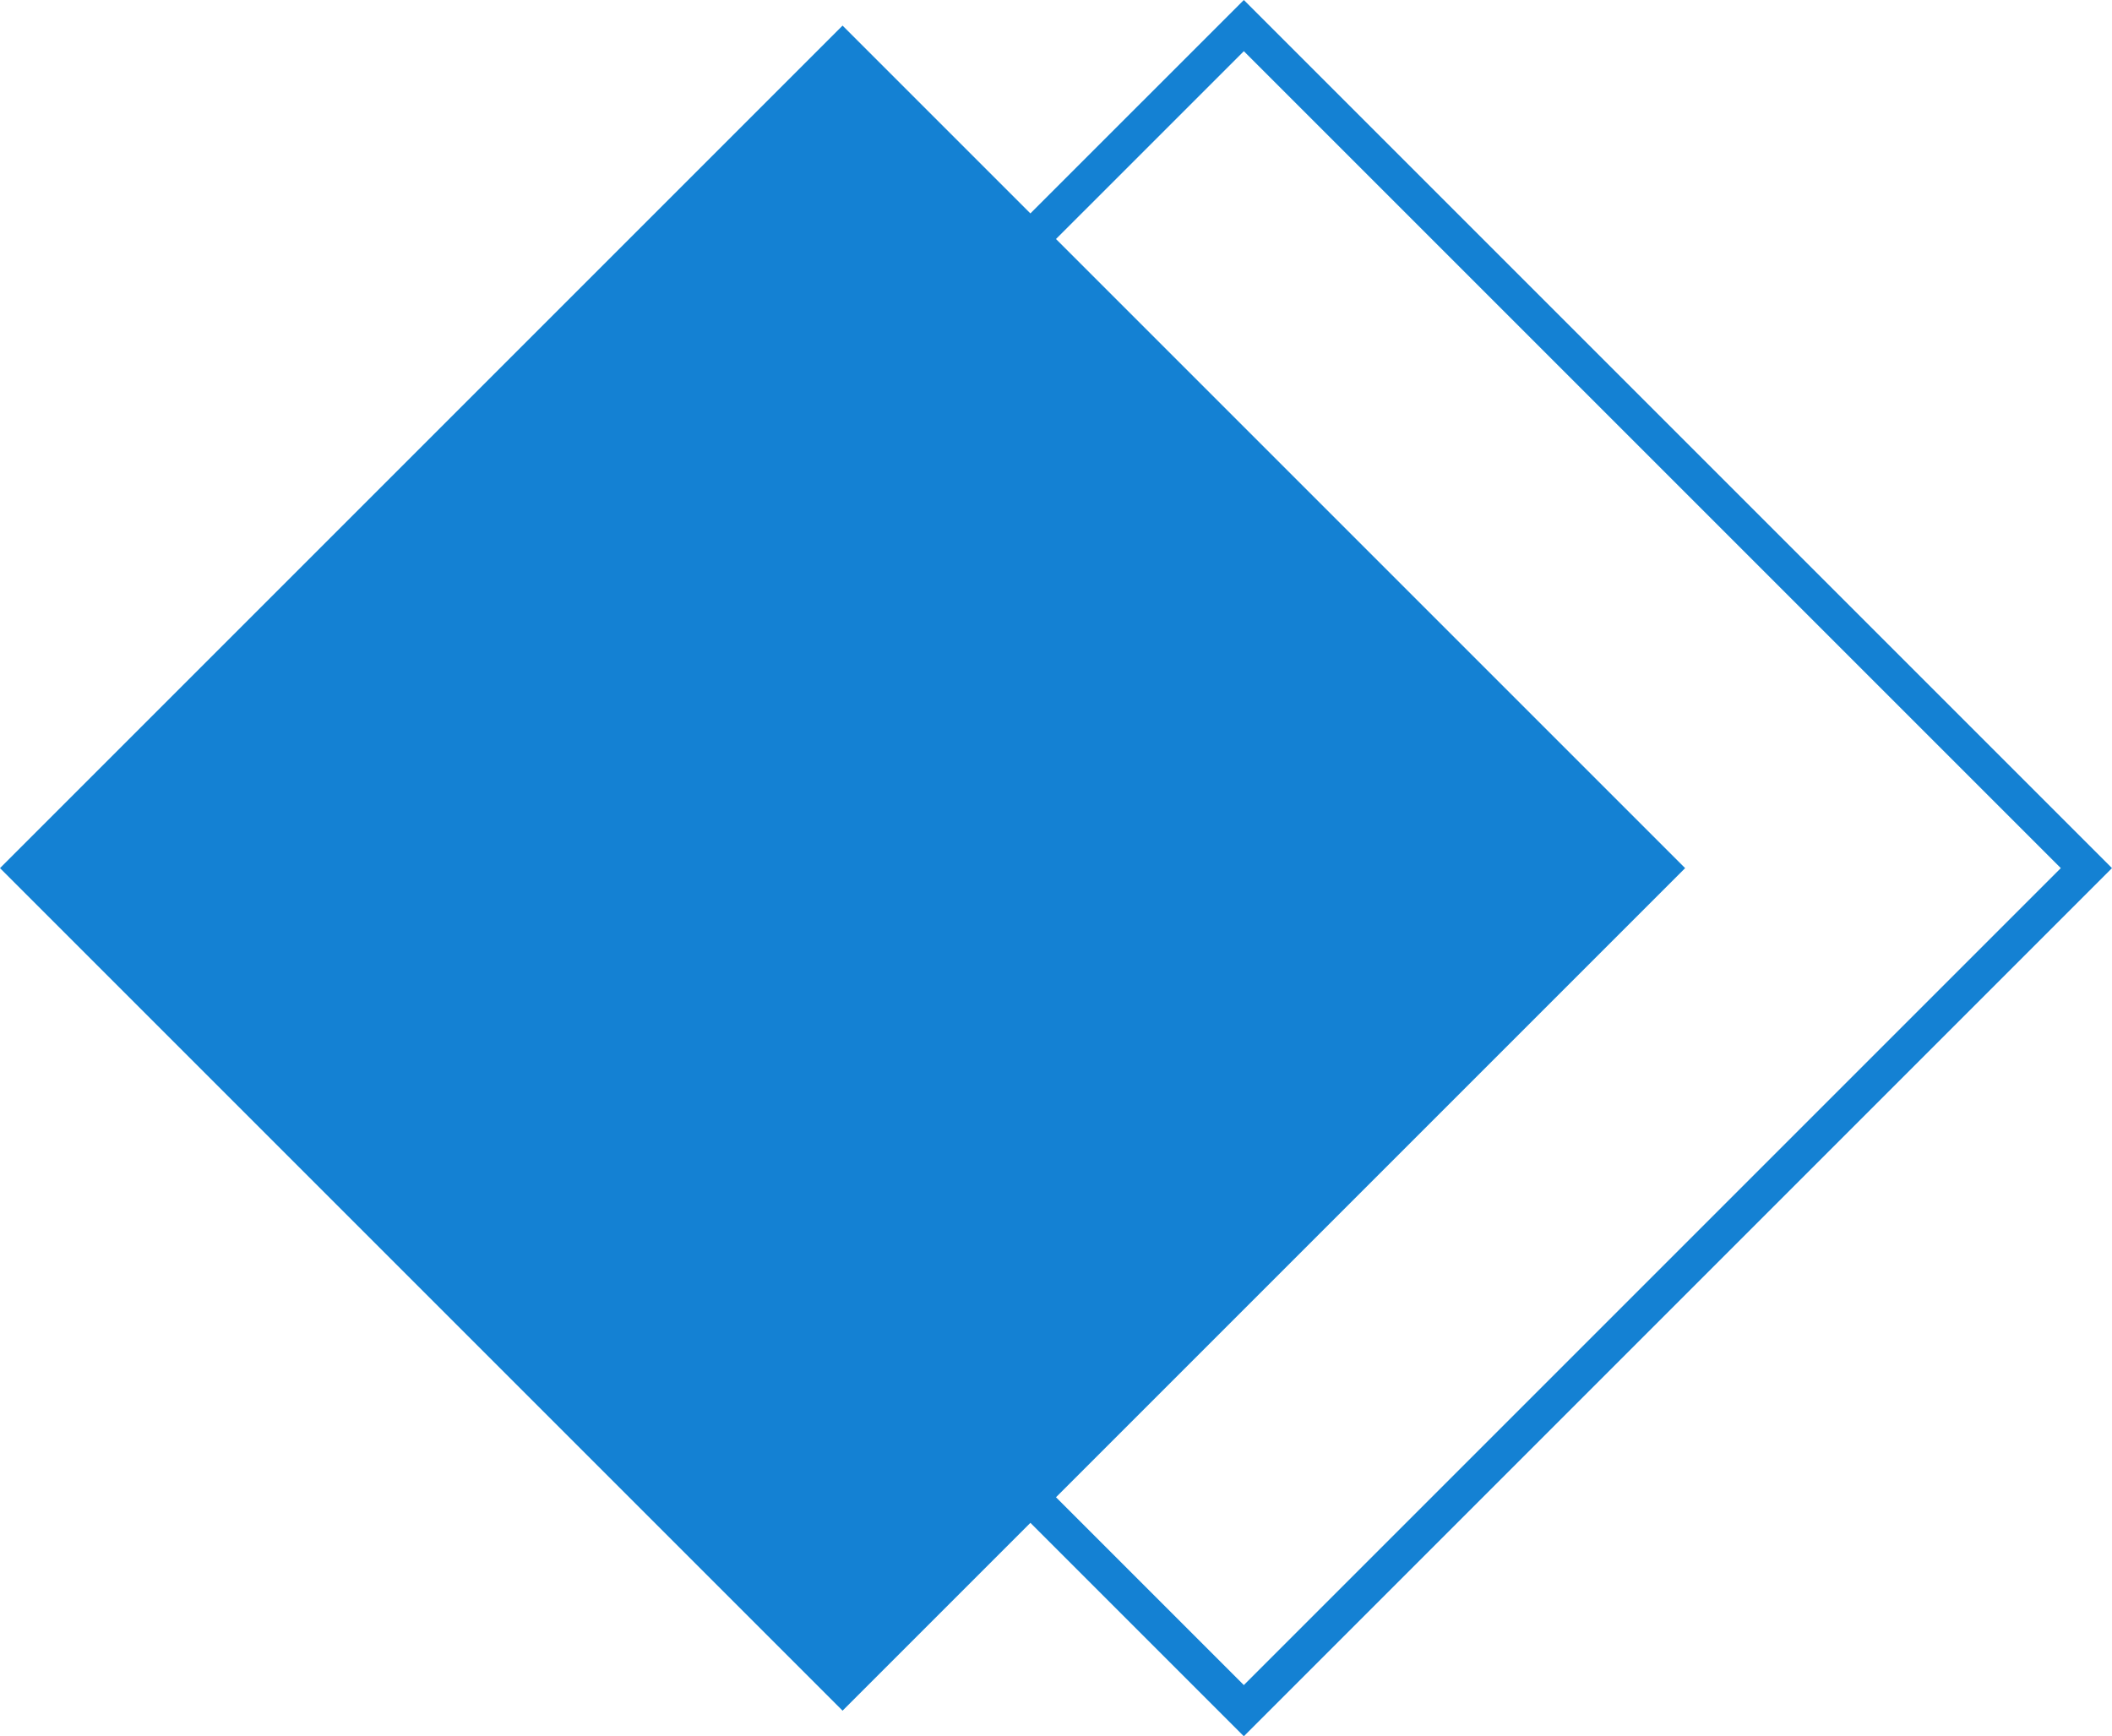   <svg width="100%" height="100%" xmlns="http://www.w3.org/2000/svg" viewBox="0 0 352.509 289.807" style="vertical-align: middle; max-width: 100%; width: 100%;">
   <g>
    <g>
     <path d="M207.605,289.807,62.7,144.9,207.605,0l144.9,144.9ZM71.246,144.9,207.605,281.262,343.964,144.9,207.605,8.545Z" fill="rgb(20,129,211)">
     </path>
     <rect x="41.19" y="45.462" width="198.882" height="198.882" transform="translate(143.652 -57) rotate(45)" fill="rgb(20,129,211)">
     </rect>
    </g>
   </g>
  </svg>
